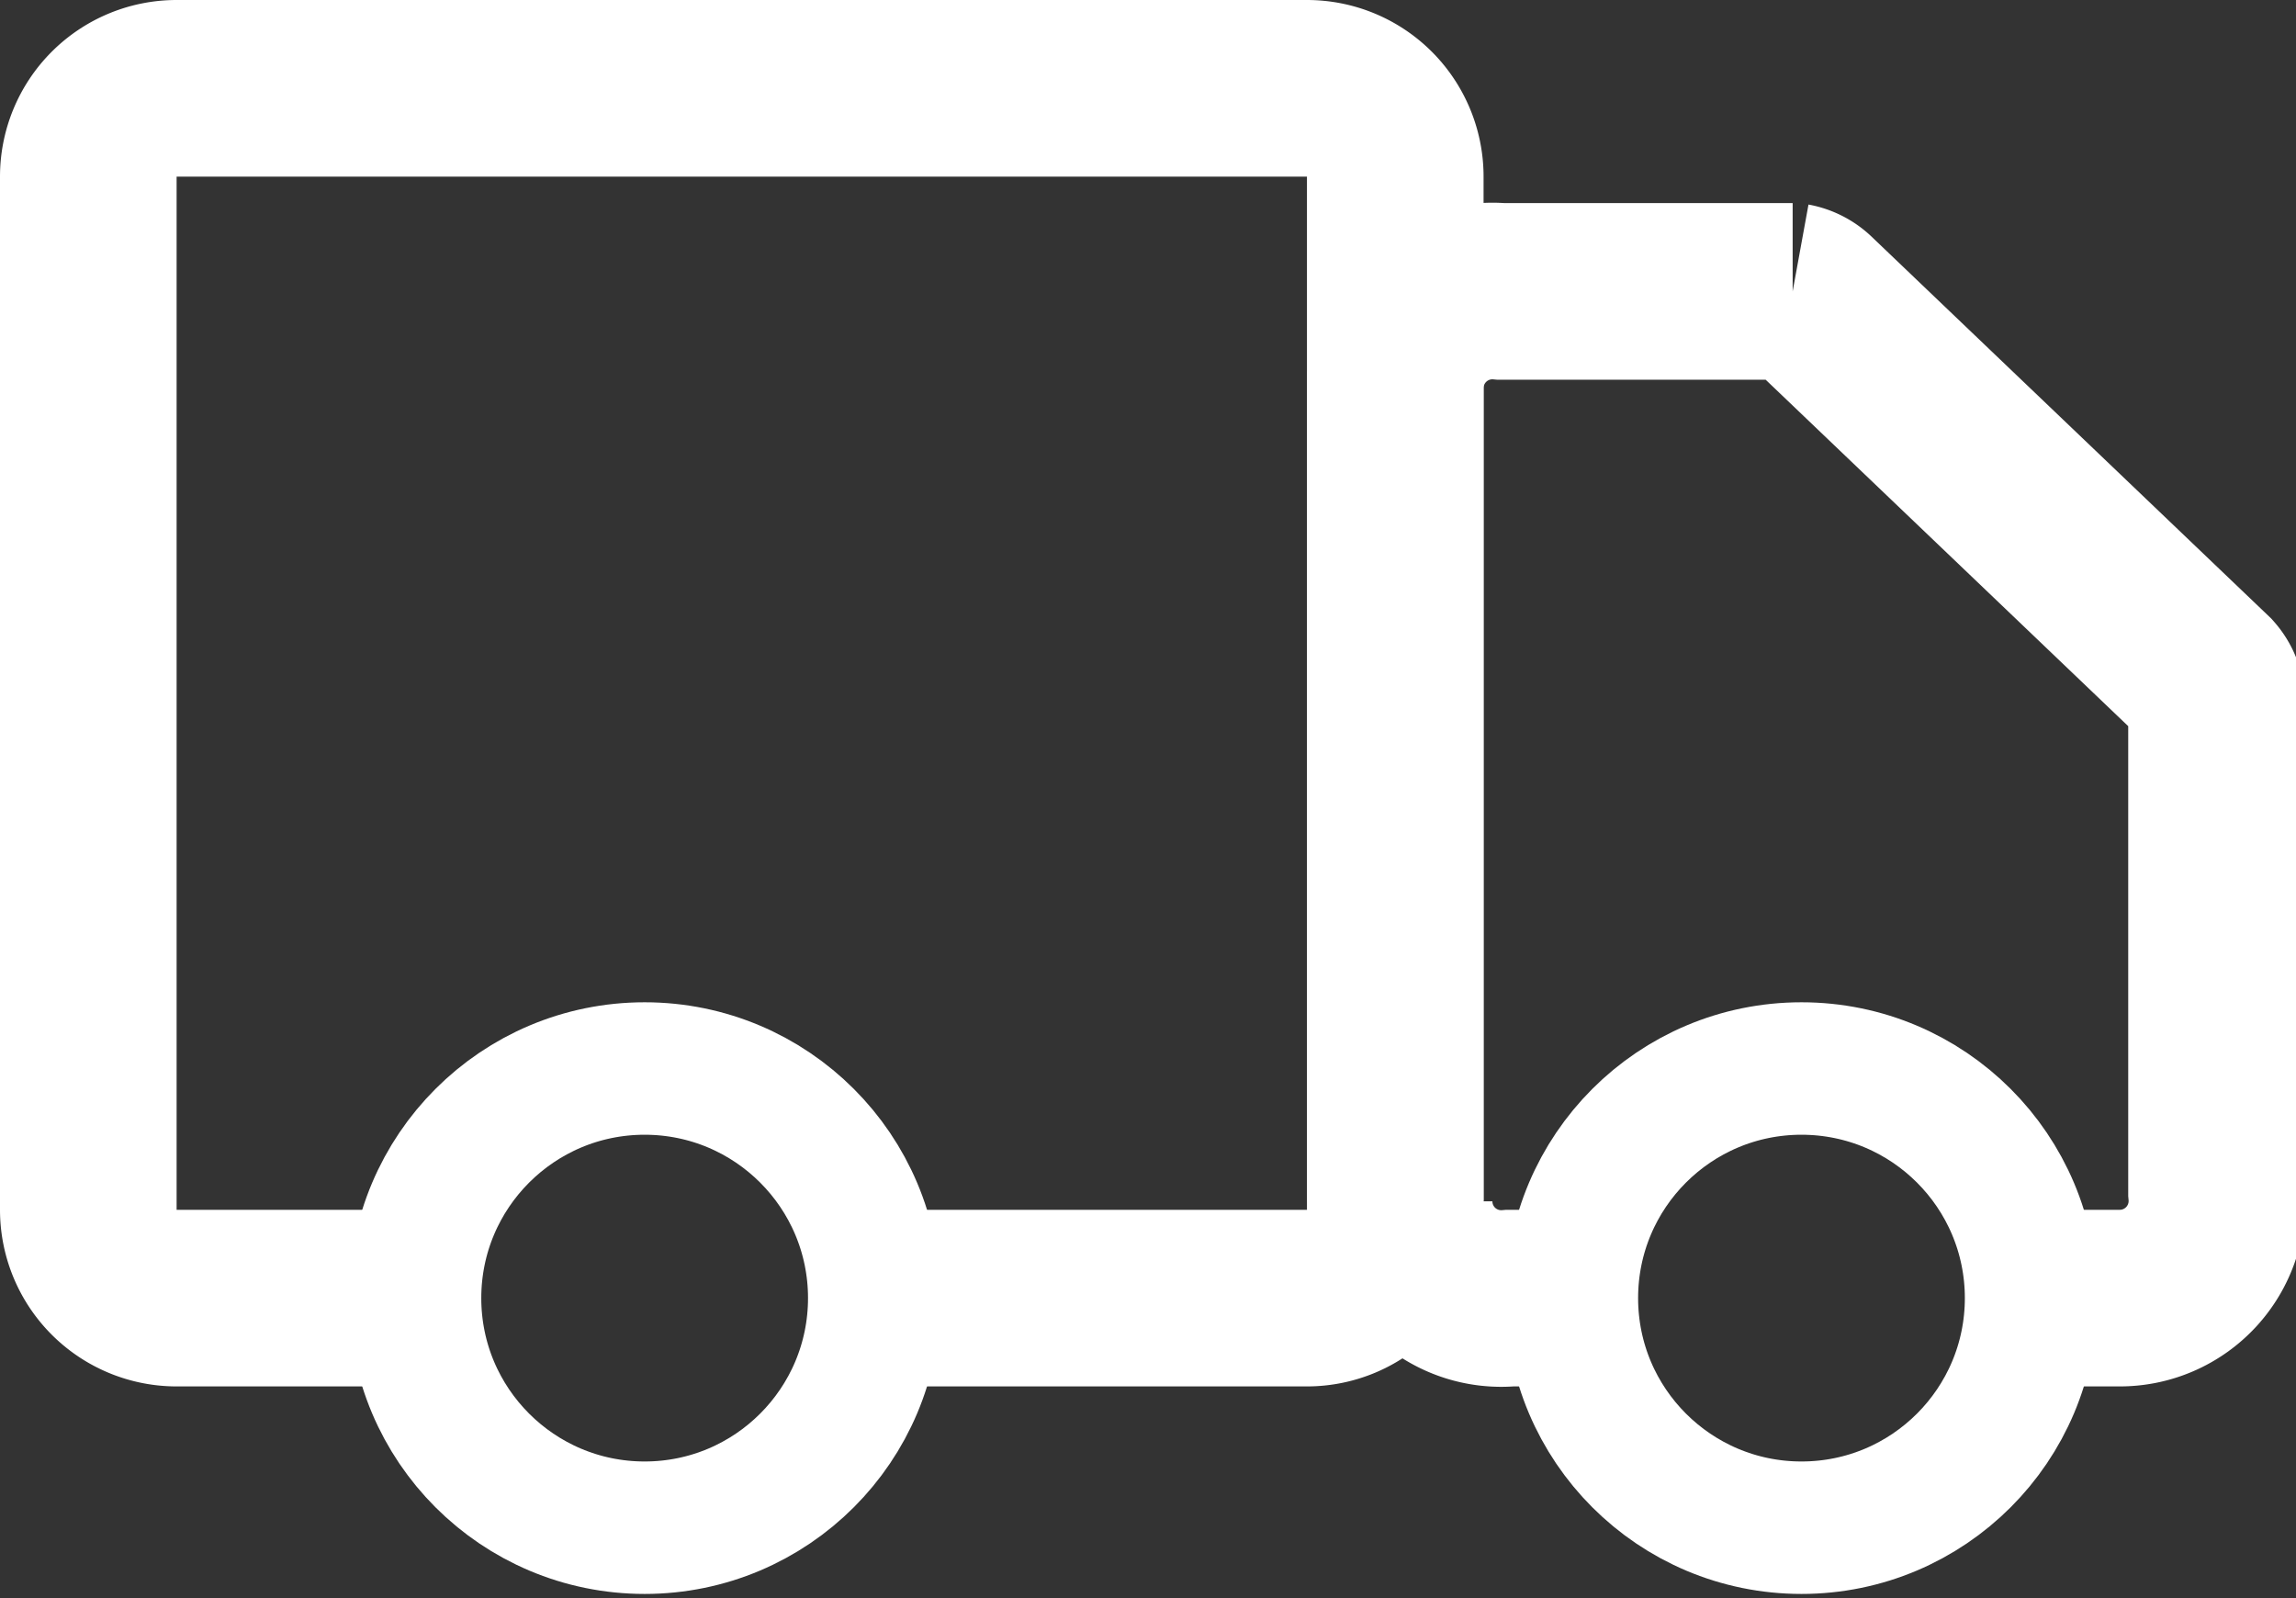 <svg xmlns="http://www.w3.org/2000/svg" viewBox="0 0 26 18.1"><rect x="0" y="0" width="26" height="18.1" fill="#333333" stroke="none"/><path d="M15.8 13.6V4.4A1.1 1.1 0 0 1 17 3.3h3.3a.4.4 0 0 1 .2.1L25 7.7a.4.4 0 0 1 .1.3v5.5a1.1 1.1 0 0 1-1.1 1.2h-1.2m-6.9-1.1a1.1 1.1 0 0 0 1.2 1.1h1.1" fill="none" stroke="#fff" stroke-width="2"/><path d="M9.8 14.7h5a1 1 0 0 0 1-1V2a1 1 0 0 0-1-1H2a1 1 0 0 0-1 1v11.7a1 1 0 0 0 1 1h3.3" fill="none" stroke="#fff" stroke-width="2"/><circle cx="20.4" cy="14.7" r="2.6" fill="none" stroke="#fff" stroke-width="1.5"/><circle cx="7.3" cy="14.7" r="2.6" fill="none" stroke="#fff" stroke-width="1.5"/></svg>